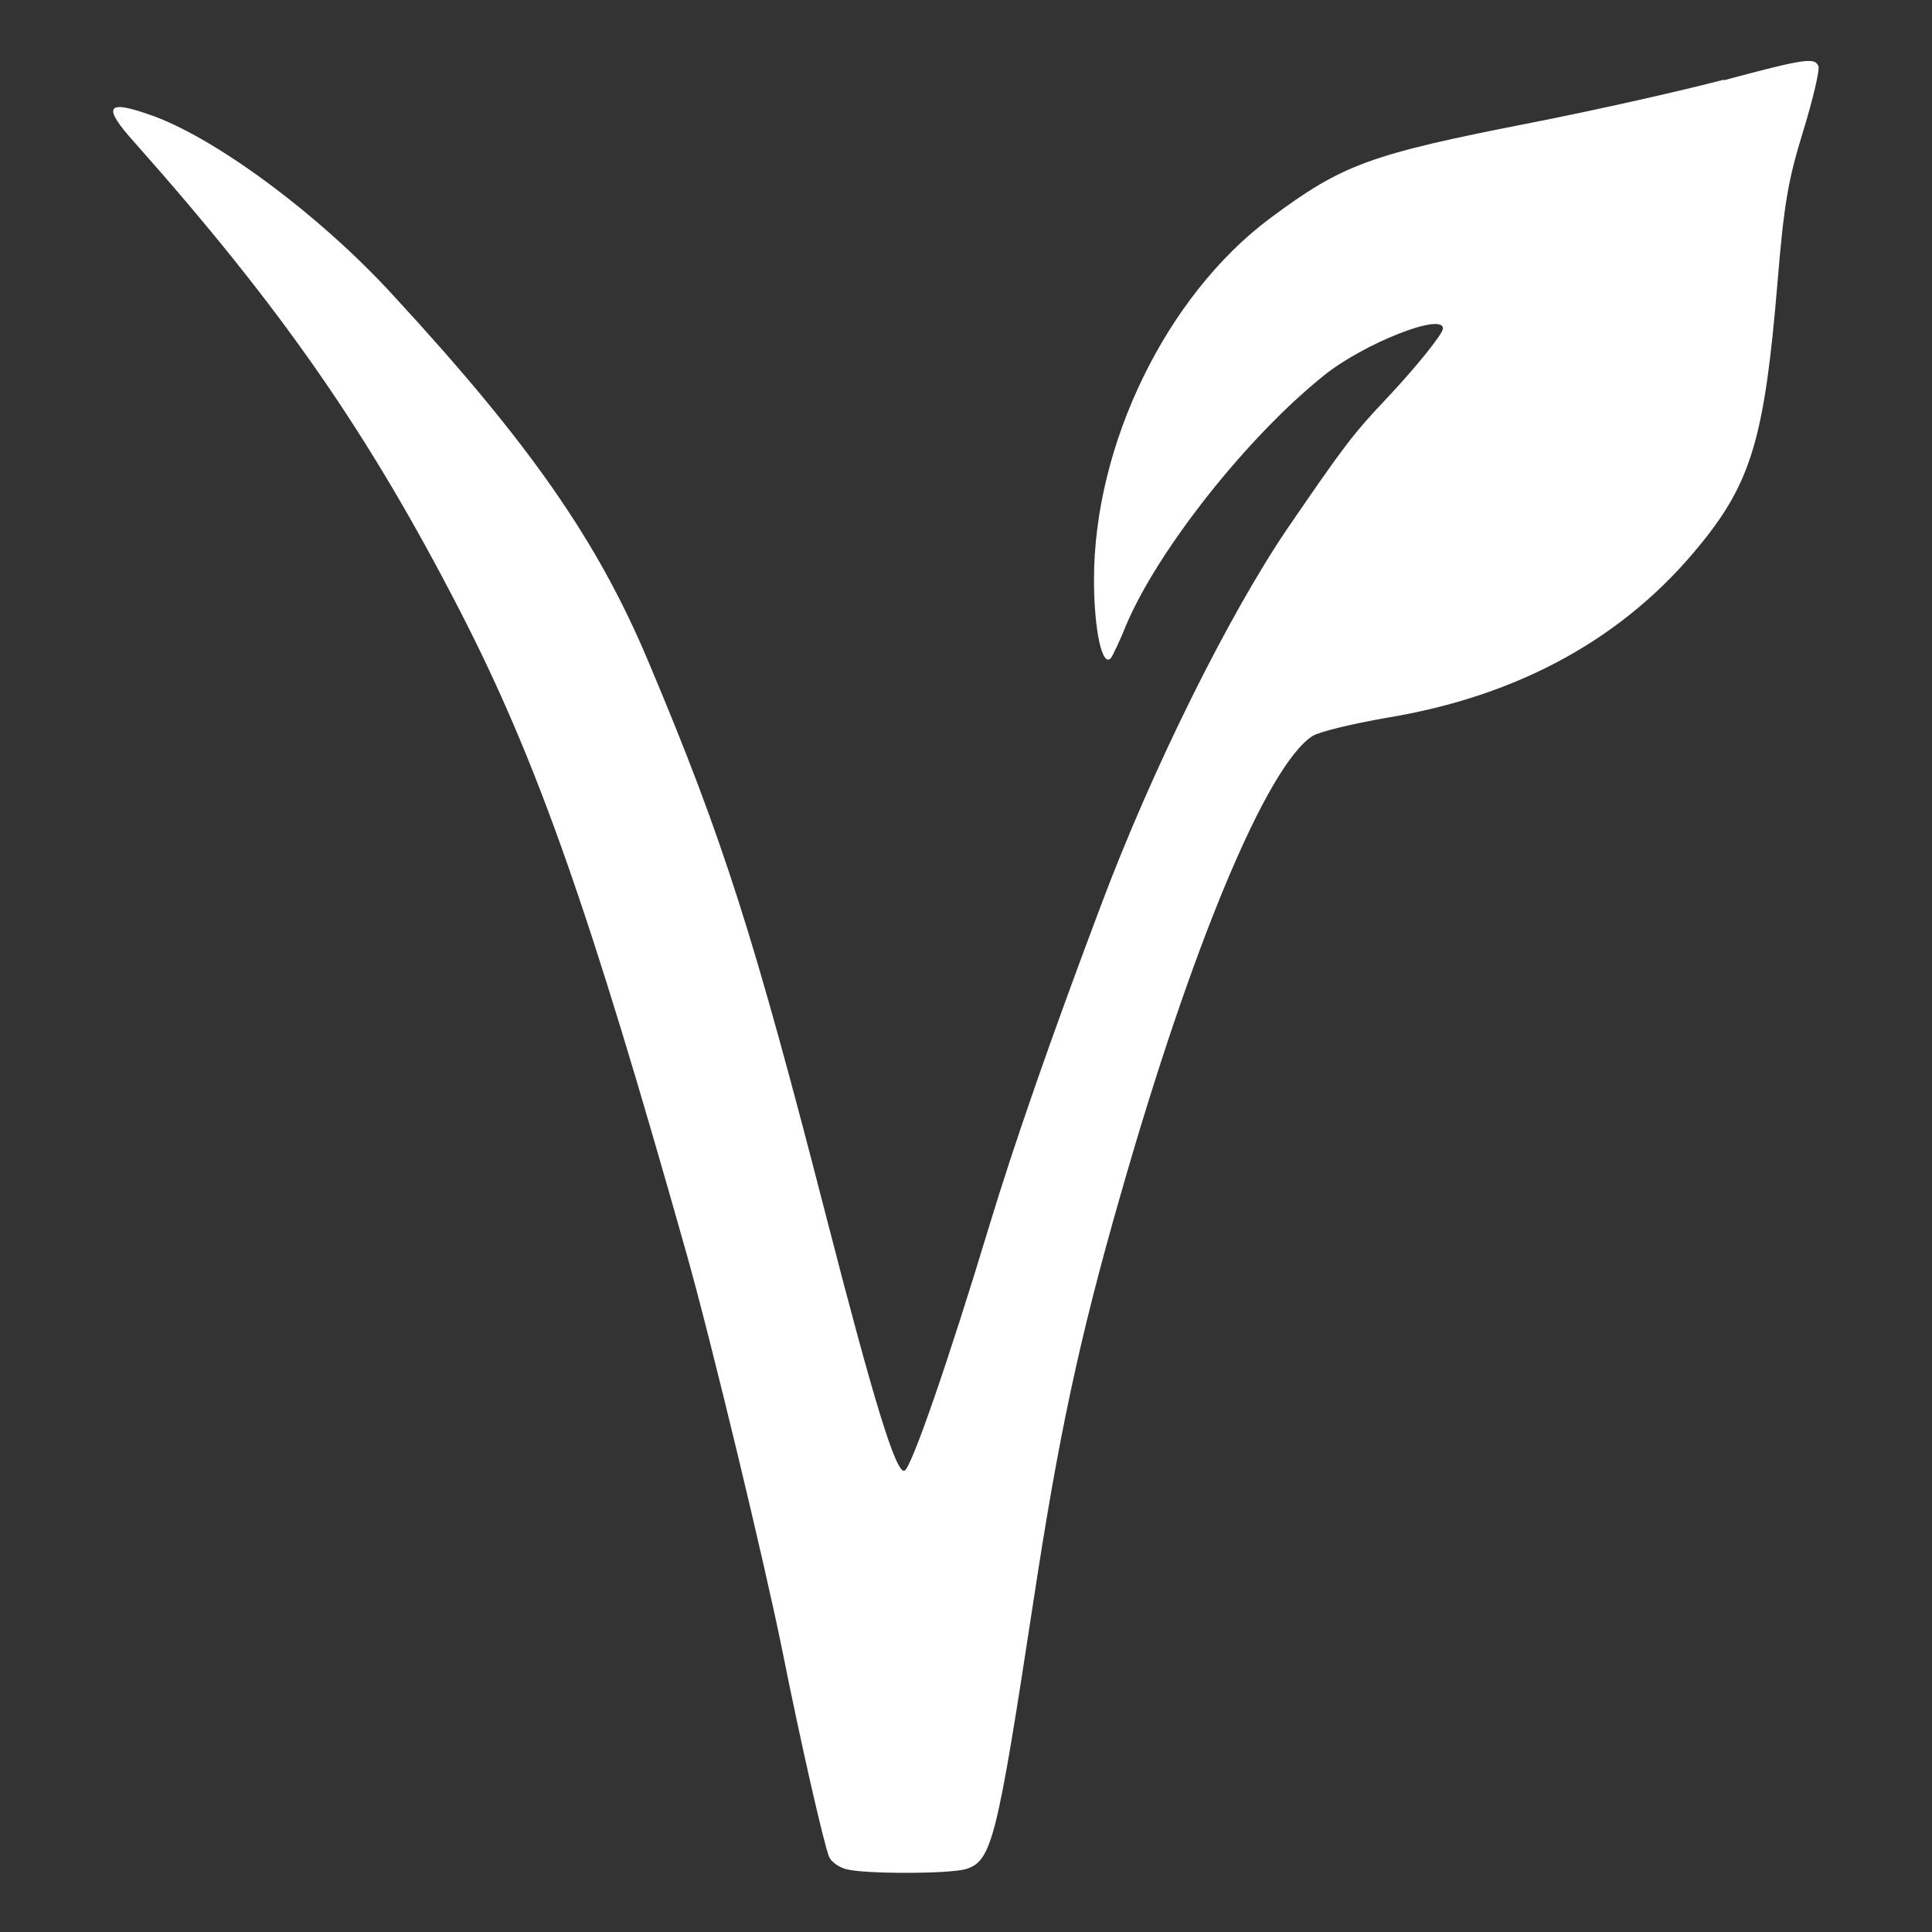 <?xml version="1.0" encoding="UTF-8"?>
<svg id="Layer_1" data-name="Layer 1" xmlns="http://www.w3.org/2000/svg" width="32" height="32" version="1.1" viewBox="0 0 32 32">
  <rect x="0" y="0" width="32" height="32" fill="#333333" stroke="none"/>
  <defs>
    <style>
      .cls-1 {
        fill: #fff;
        stroke-width: 0px;
      }
    </style>
  </defs>
  <path class="cls-1" d="M28.55,1.32c-.68.18-2.1.5-3.17.71-2.71.53-3.14.69-4.35,1.59-1.71,1.28-2.91,3.74-2.91,5.98,0,.85.14,1.46.28,1.3.03-.04.15-.29.25-.54.52-1.24,2.01-3.13,3.29-4.15.65-.52,1.96-1.04,1.96-.77,0,.09-.45.65-.98,1.21-.5.53-.67.75-1.6,2.11-.97,1.43-2.24,3.98-3.09,6.25-.83,2.2-1.44,3.96-1.84,5.28-.68,2.25-1.3,4.04-1.41,4.07-.14.05-.51-1.16-1.28-4.15-1.21-4.7-1.72-6.31-2.96-9.25-.84-2-1.96-3.61-4.22-6.06-1.24-1.36-3.01-2.66-4.07-3.01-.69-.24-.75-.12-.23.46,2.47,2.78,3.89,4.84,5.4,7.77,1.28,2.49,2.15,4.97,3.75,10.64.41,1.45,1.3,5.15,1.59,6.59.32,1.6.68,3.16.77,3.4.03.08.16.18.29.21.29.08,1.67.08,1.97,0,.44-.13.52-.47,1.13-4.46.41-2.69.75-4.31,1.44-6.71,1.17-4.1,2.42-7.11,3.18-7.6.11-.07.65-.2,1.22-.3,2.2-.36,3.96-1.33,5.21-2.88.84-1.03,1.06-1.79,1.27-4.32.11-1.34.18-1.72.43-2.53.16-.52.27-1,.25-1.06-.06-.15-.19-.14-1.57.23Z"/>
</svg>